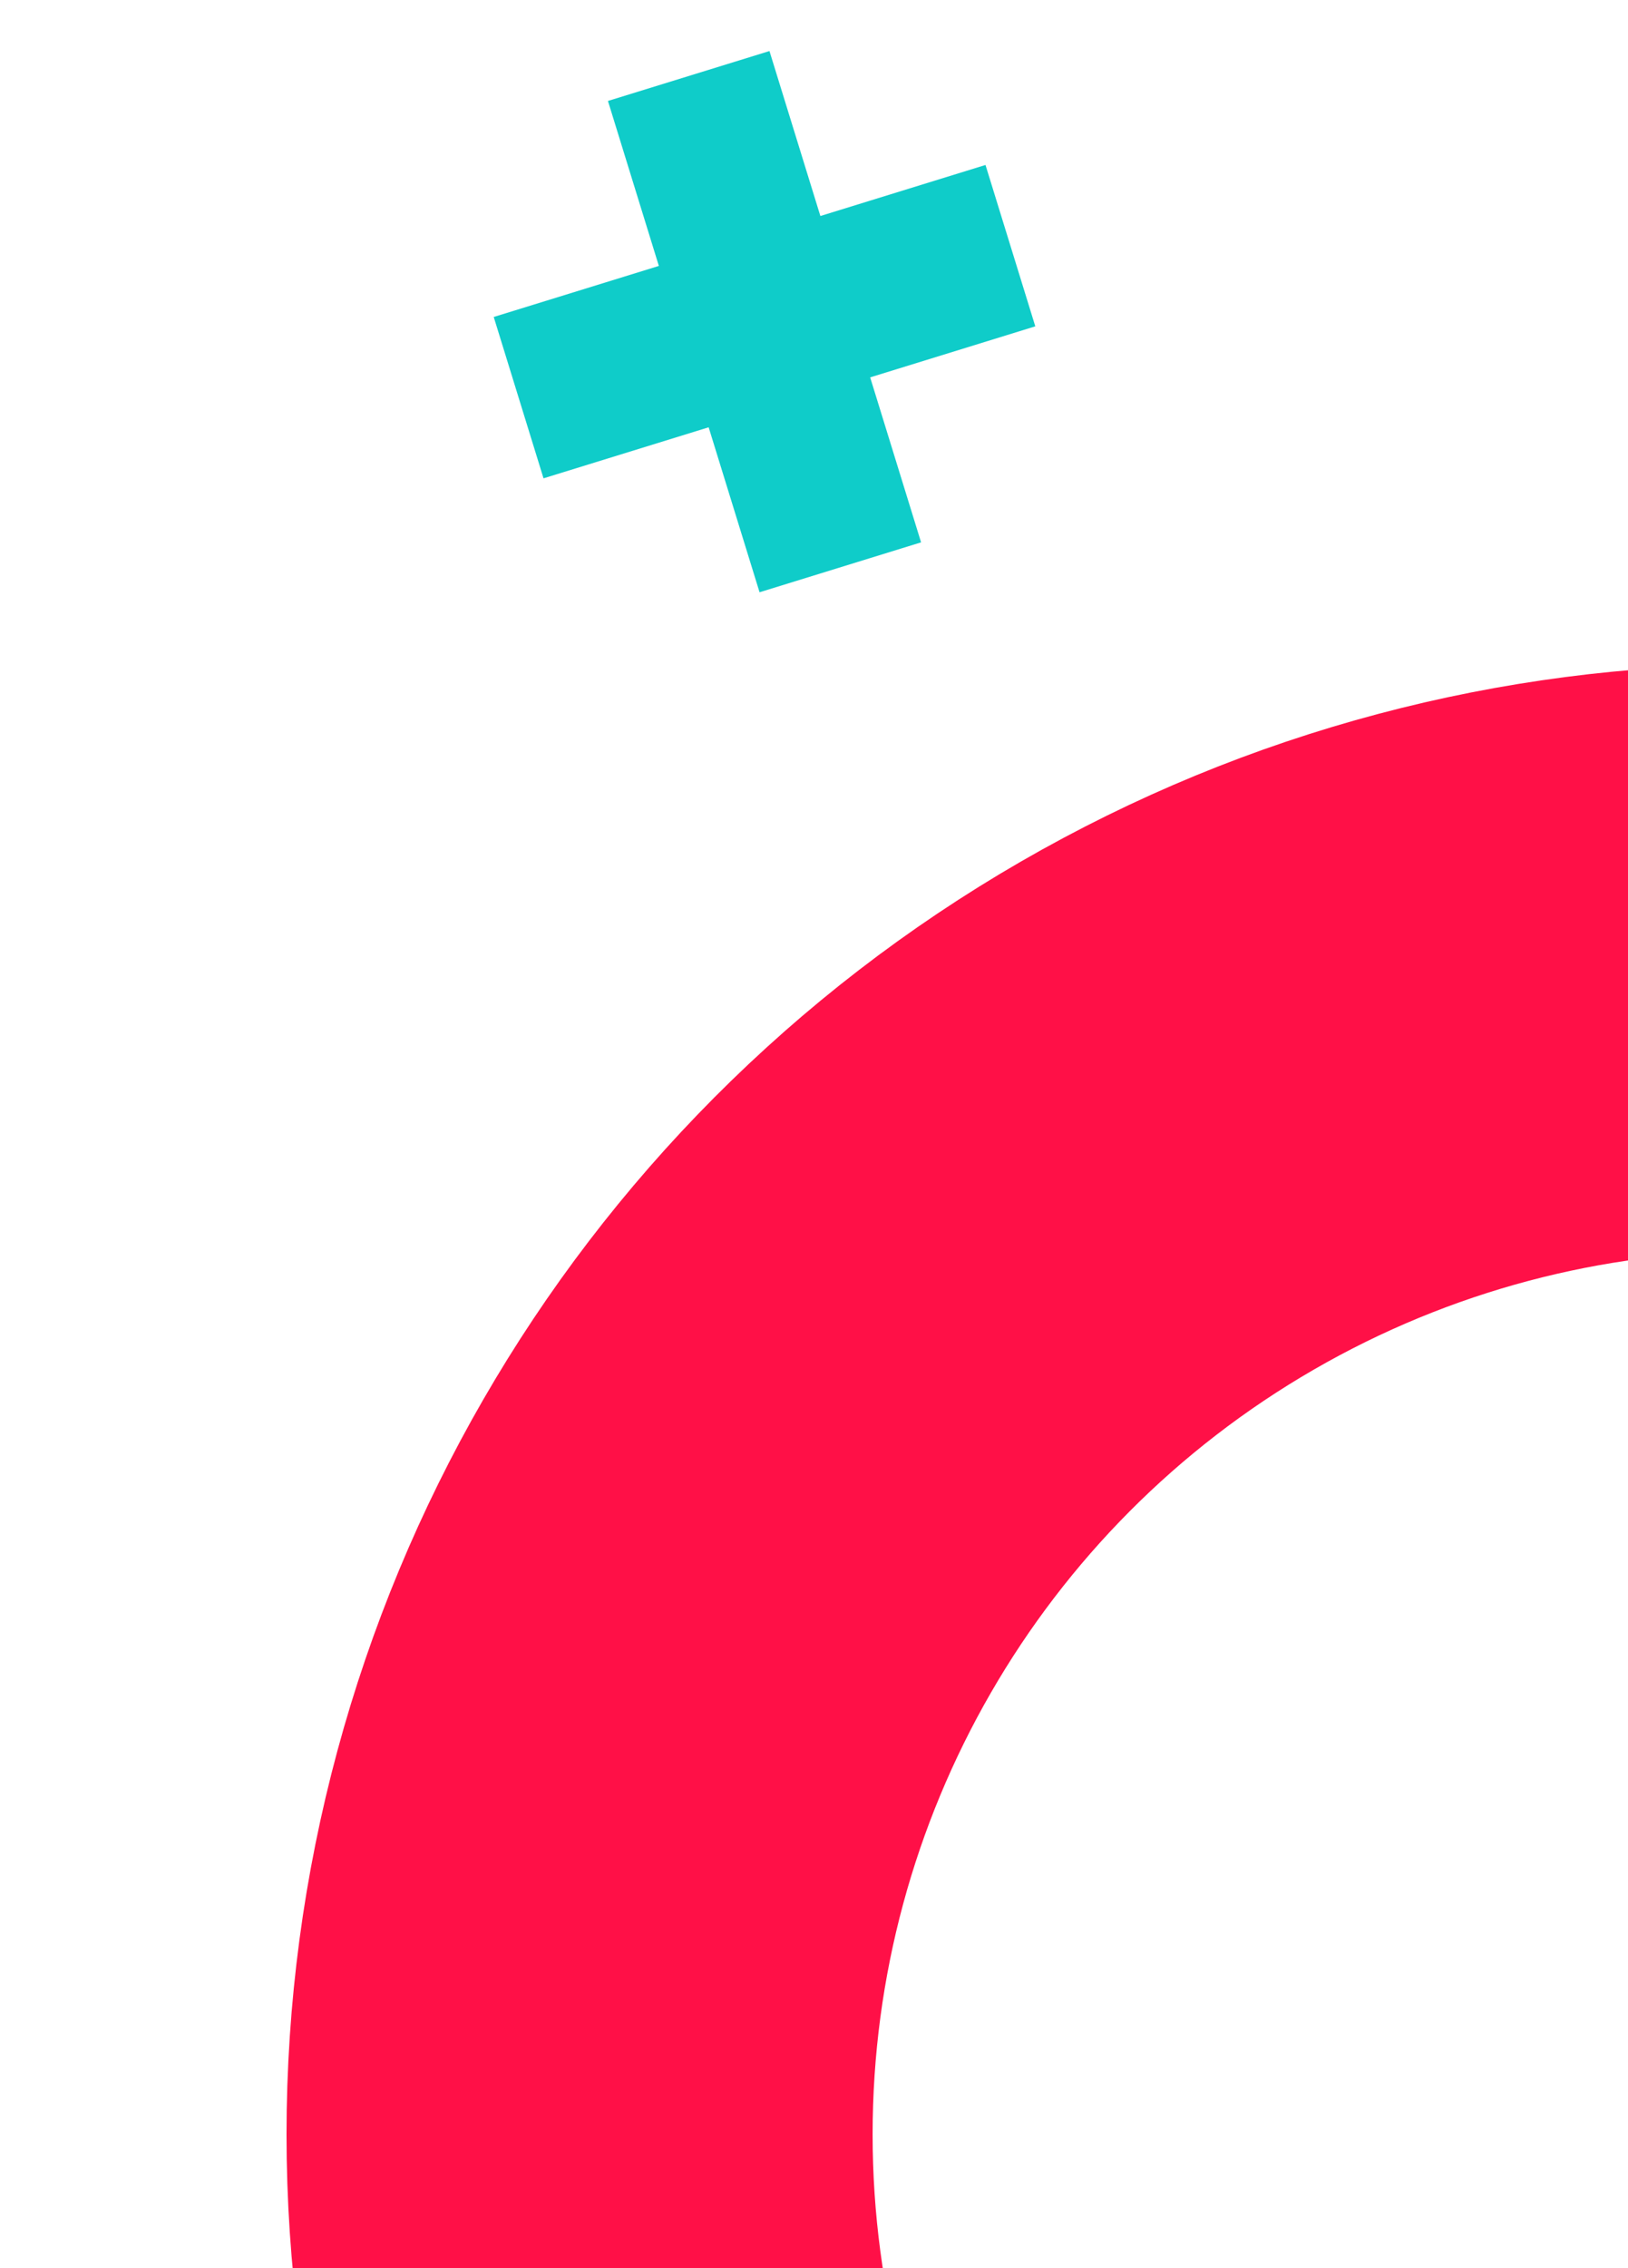 <svg width="250" height="348" viewBox="0 0 250 348" fill="none" xmlns="http://www.w3.org/2000/svg">
<g clip-path="url(#clip0_115_5065)">
<circle cx="269.5" cy="327.5" r="180.5" stroke="#FF1047" stroke-width="90"/>
<path d="M93.358 15.491L101.175 40.804L75.818 48.636L83.464 73.395L108.822 65.564L116.639 90.877L141.443 83.218L133.625 57.904L158.983 50.073L151.336 25.313L125.979 33.144L118.161 7.831L93.358 15.491Z" fill="#0FCCC9"/>
</g>
<defs>
<clipPath id="clip0_115_5065">
<rect width="250" height="348" fill="white"/>
</clipPath>
</defs>
</svg>
